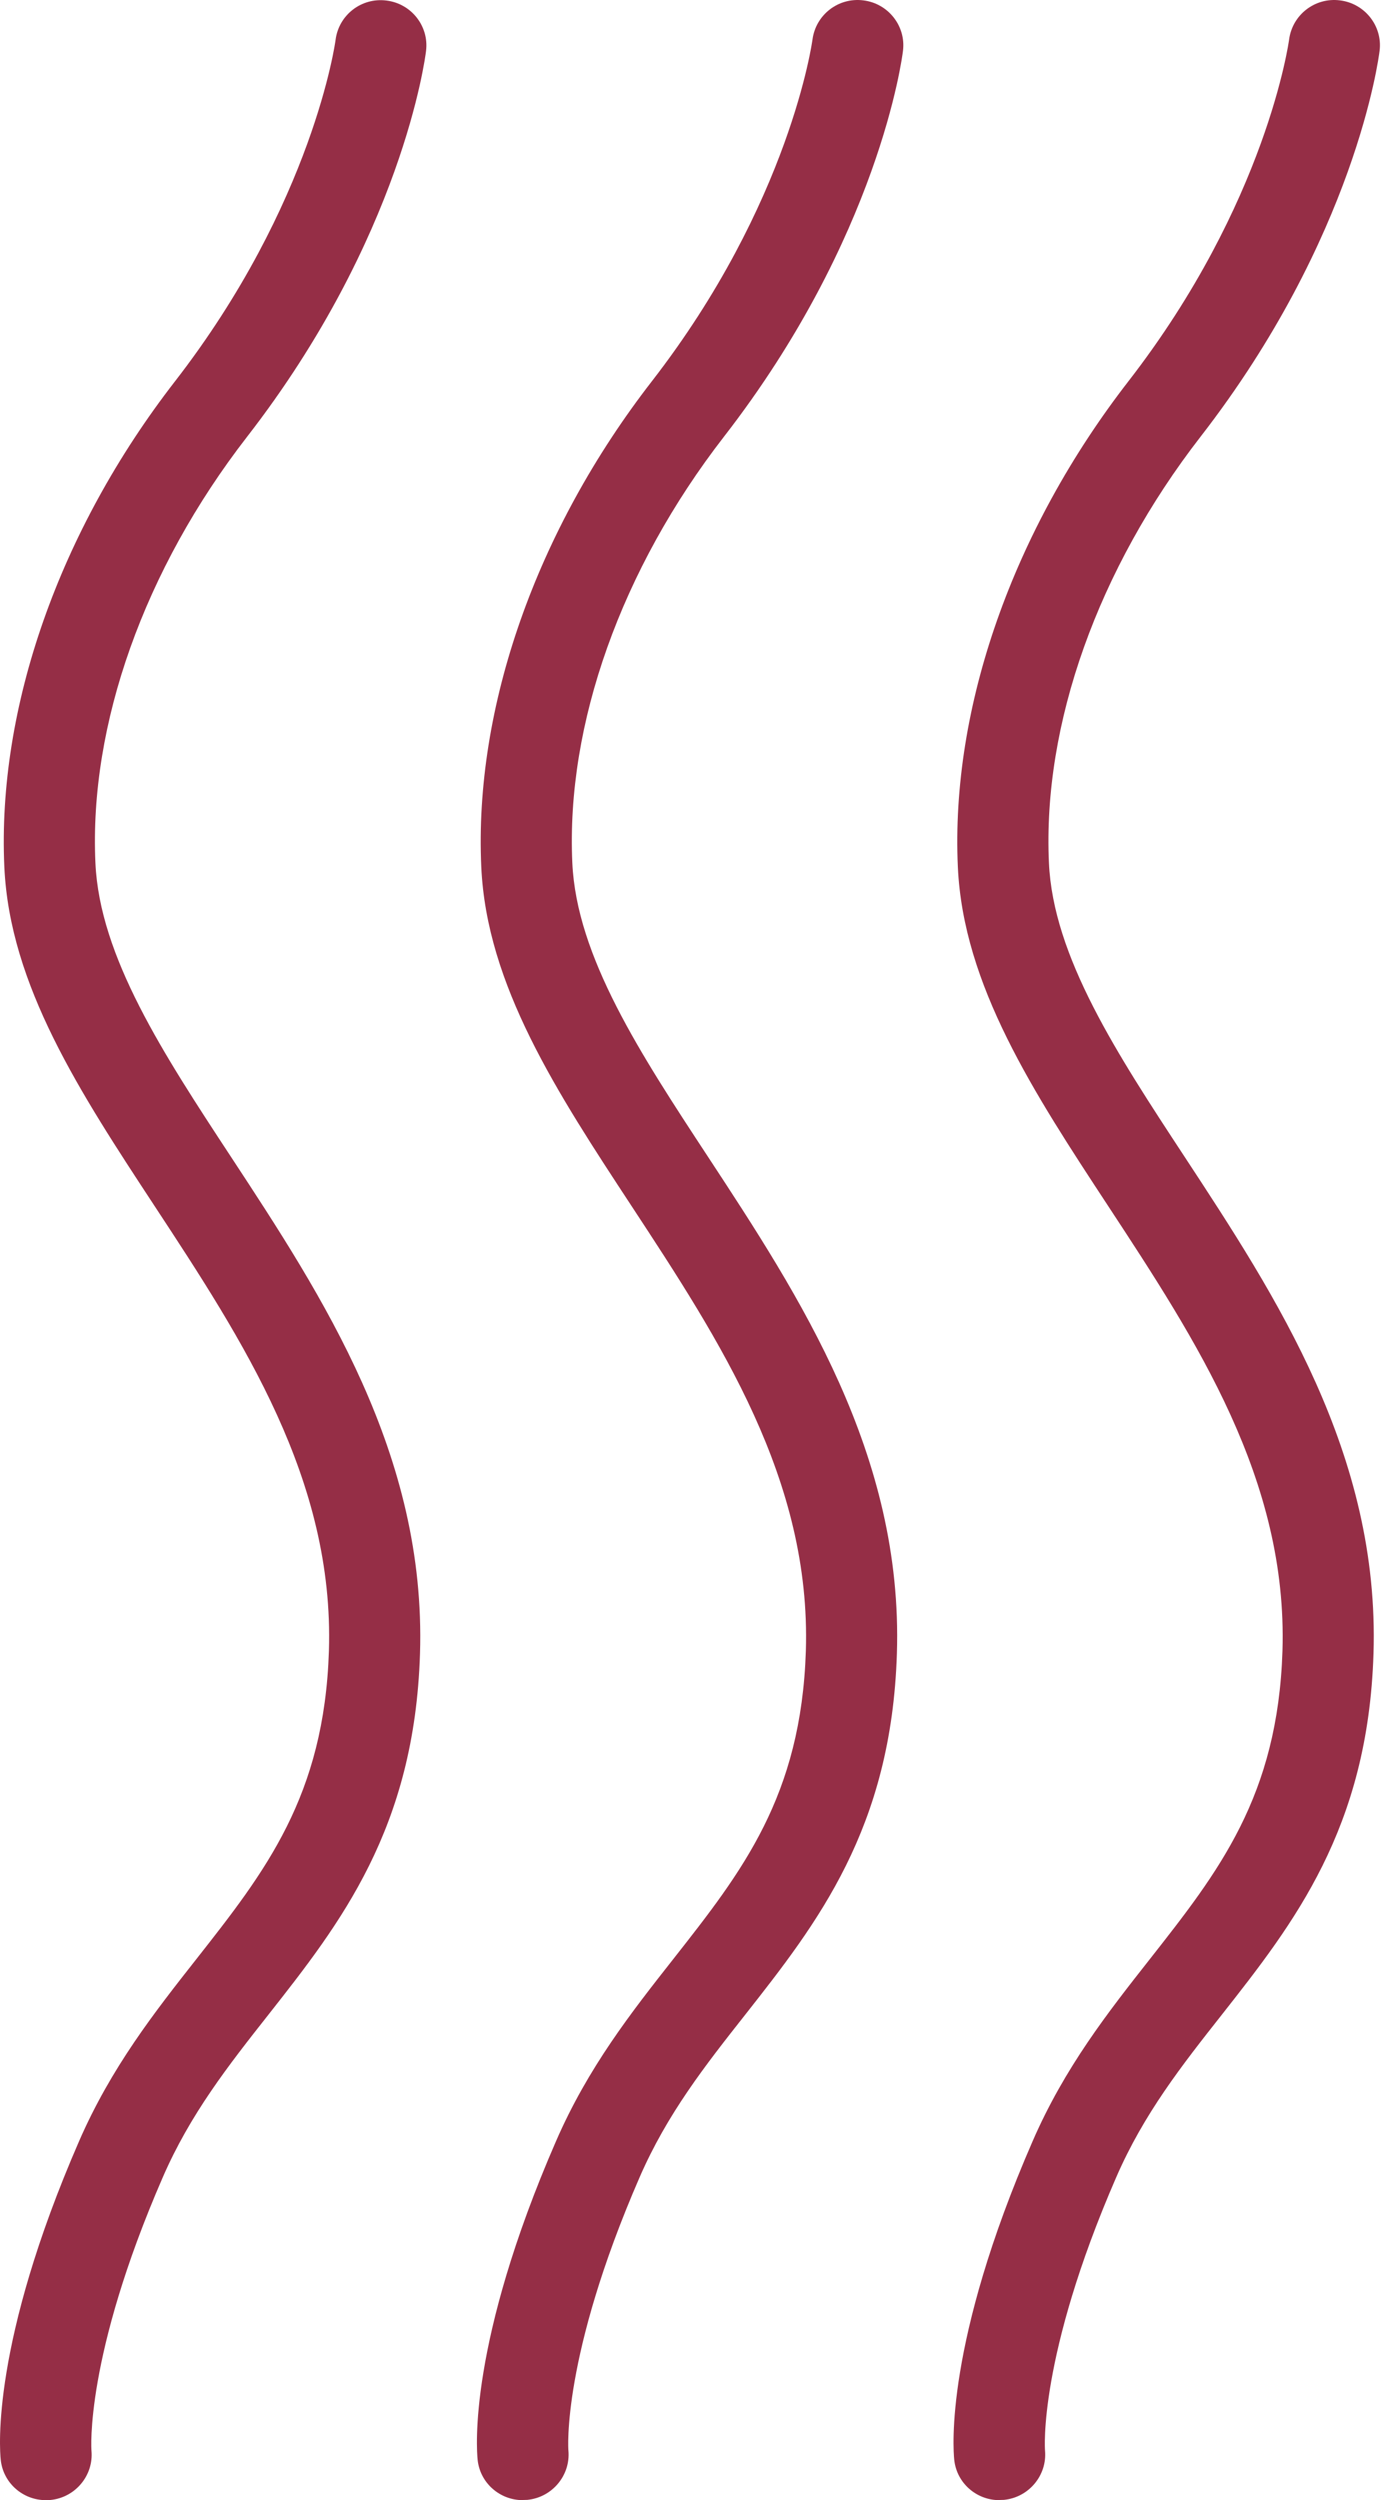 <svg xmlns="http://www.w3.org/2000/svg" width="34" height="61" viewBox="0 0 34 61" fill="none"><path d="M1.12 61C0.558 61 0.078 60.582 0.018 60.017C-0.011 59.74 -0.212 57.164 1.929 52.244C2.714 50.441 3.774 49.093 4.799 47.791C6.47 45.665 7.915 43.829 8.028 40.278C8.159 36.105 5.933 32.712 3.777 29.431C1.958 26.662 0.237 24.044 0.106 21.152C-0.071 17.268 1.445 12.951 4.265 9.312C7.65 4.947 8.187 1.009 8.191 0.971C8.268 0.367 8.82 -0.064 9.431 0.013C10.039 0.087 10.473 0.637 10.399 1.241C10.378 1.424 9.809 5.786 6.028 10.66C3.523 13.892 2.173 17.678 2.329 21.054C2.431 23.342 3.989 25.715 5.639 28.227C7.873 31.628 10.406 35.484 10.251 40.352C10.117 44.622 8.304 46.928 6.551 49.156C5.569 50.402 4.643 51.581 3.972 53.125C2.064 57.512 2.23 59.775 2.233 59.796C2.286 60.4 1.837 60.937 1.23 60.996C1.194 60.996 1.155 61 1.12 61Z" fill="#952E46"></path><path d="M12.761 61C12.199 61 11.718 60.582 11.658 60.017C11.63 59.74 11.429 57.164 13.57 52.244C14.354 50.44 15.414 49.093 16.439 47.791C18.11 45.664 19.556 43.829 19.669 40.278C19.799 36.105 17.573 32.712 15.418 29.43C13.598 26.658 11.877 24.04 11.747 21.149C11.57 17.264 13.086 12.947 15.906 9.308C19.291 4.943 19.824 1.006 19.831 0.967C19.909 0.363 20.46 -0.068 21.072 0.009C21.679 0.083 22.114 0.634 22.04 1.237C22.019 1.42 21.45 5.782 17.669 10.656C15.164 13.888 13.814 17.674 13.969 21.05C14.072 23.338 15.63 25.711 17.28 28.223C19.513 31.624 22.047 35.48 21.891 40.348C21.757 44.618 19.944 46.924 18.192 49.152C17.209 50.398 16.284 51.577 15.612 53.121C13.704 57.508 13.87 59.771 13.874 59.792C13.927 60.396 13.478 60.933 12.87 60.993C12.835 60.993 12.796 60.996 12.761 60.996V61Z" fill="#952E46"></path><path d="M24.393 61C23.832 61 23.351 60.582 23.291 60.017C23.263 59.74 23.061 57.164 25.203 52.244C25.987 50.44 27.047 49.093 28.072 47.791C29.743 45.664 31.189 43.829 31.302 40.278C31.432 36.105 29.206 32.712 27.051 29.43C25.231 26.658 23.51 24.04 23.379 21.149C23.203 17.264 24.719 12.947 27.538 9.308C30.924 4.943 31.457 1.006 31.464 0.967C31.542 0.363 32.093 -0.068 32.704 0.009C33.312 0.083 33.747 0.634 33.673 1.237C33.651 1.42 33.083 5.782 29.302 10.656C26.796 13.888 25.447 17.674 25.602 21.05C25.704 23.338 27.263 25.711 28.913 28.223C31.146 31.624 33.68 35.48 33.524 40.348C33.39 44.618 31.577 46.924 29.825 49.152C28.842 50.398 27.916 51.577 27.245 53.121C25.337 57.508 25.503 59.771 25.507 59.792C25.56 60.396 25.111 60.933 24.503 60.993C24.468 60.993 24.429 60.996 24.393 60.996V61Z" fill="#952E46"></path></svg>
